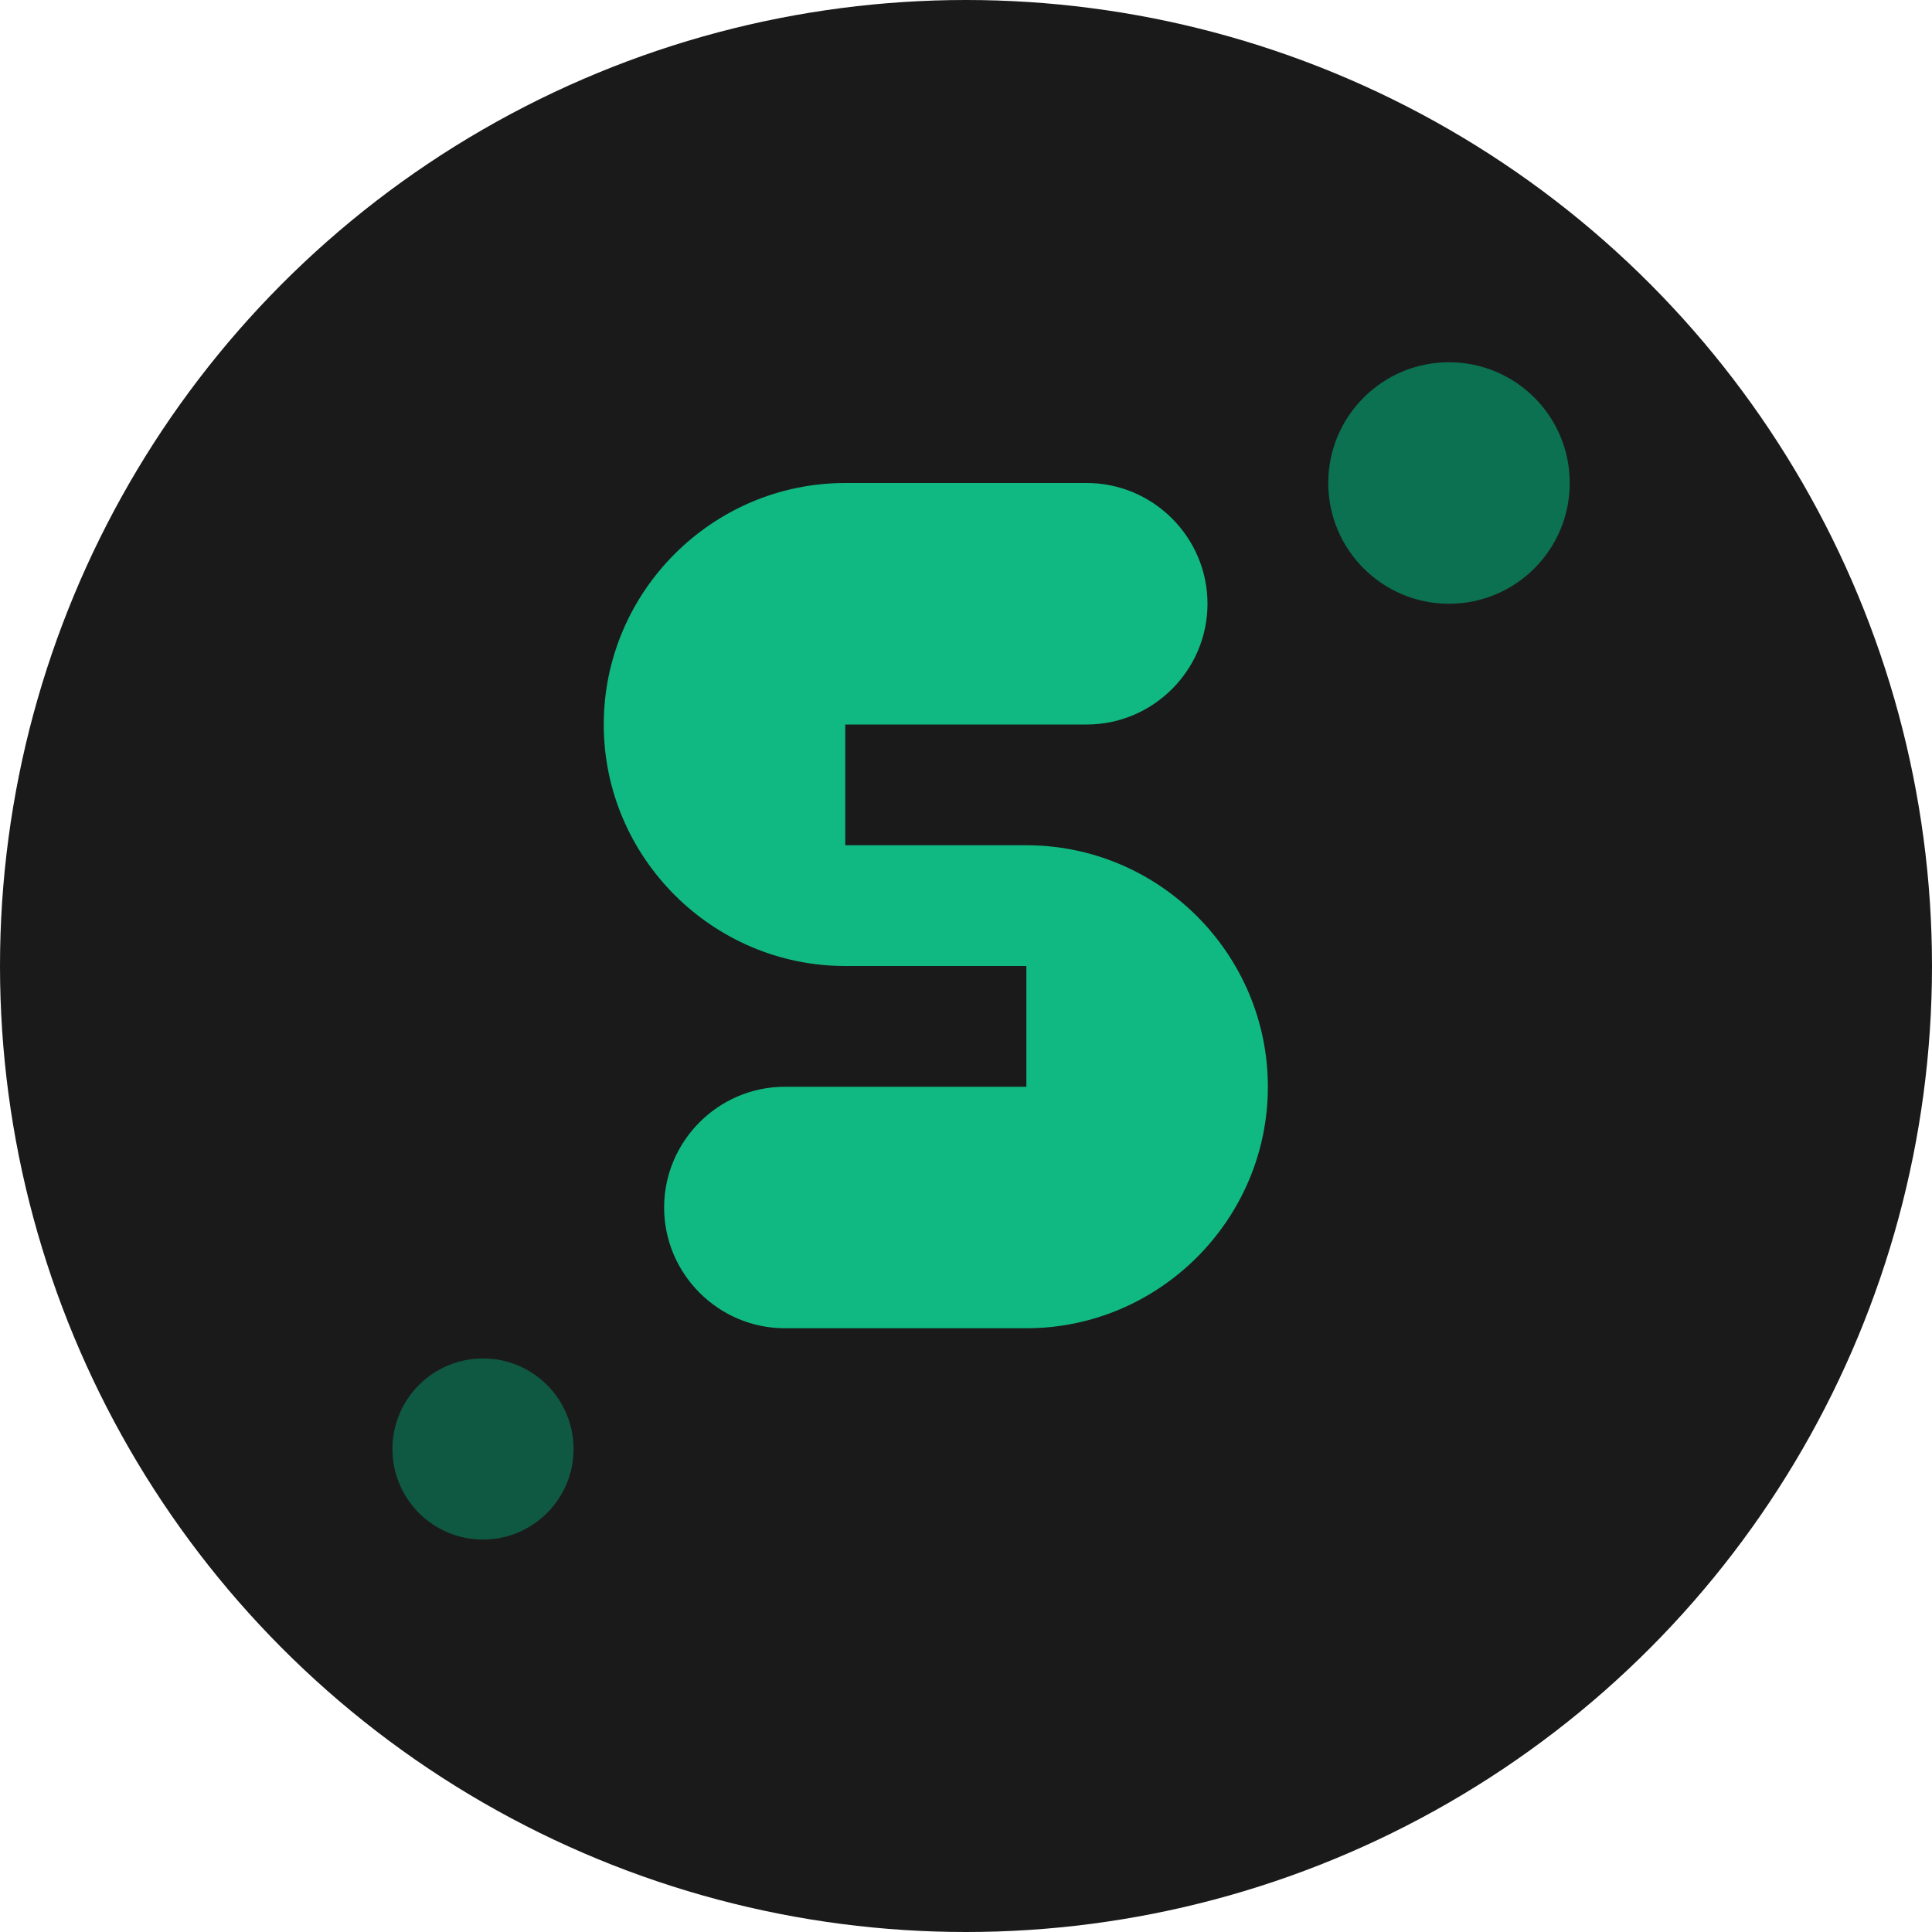 <svg xmlns="http://www.w3.org/2000/svg" viewBox="0 0 32 32" fill="none">
  <!-- Background circle -->
  <circle cx="16" cy="16" r="16" fill="#1a1a1a"/>
  
  <!-- Main "S" shape in emerald -->
  <path d="M10 12c0-2.2 1.8-4 4-4h4c1.1 0 2 .9 2 2s-.9 2-2 2h-4v2h3c2.2 0 4 1.8 4 4s-1.8 4-4 4h-4c-1.1 0-2-.9-2-2s.9-2 2-2h4v-2h-3c-2.2 0-4-1.8-4-4z" fill="#10b981"/>
  
  <!-- Subtle ops/gear accent -->
  <circle cx="24" cy="8" r="2" fill="#059669" opacity="0.7"/>
  <circle cx="8" cy="24" r="1.5" fill="#059669" opacity="0.5"/>
</svg>
